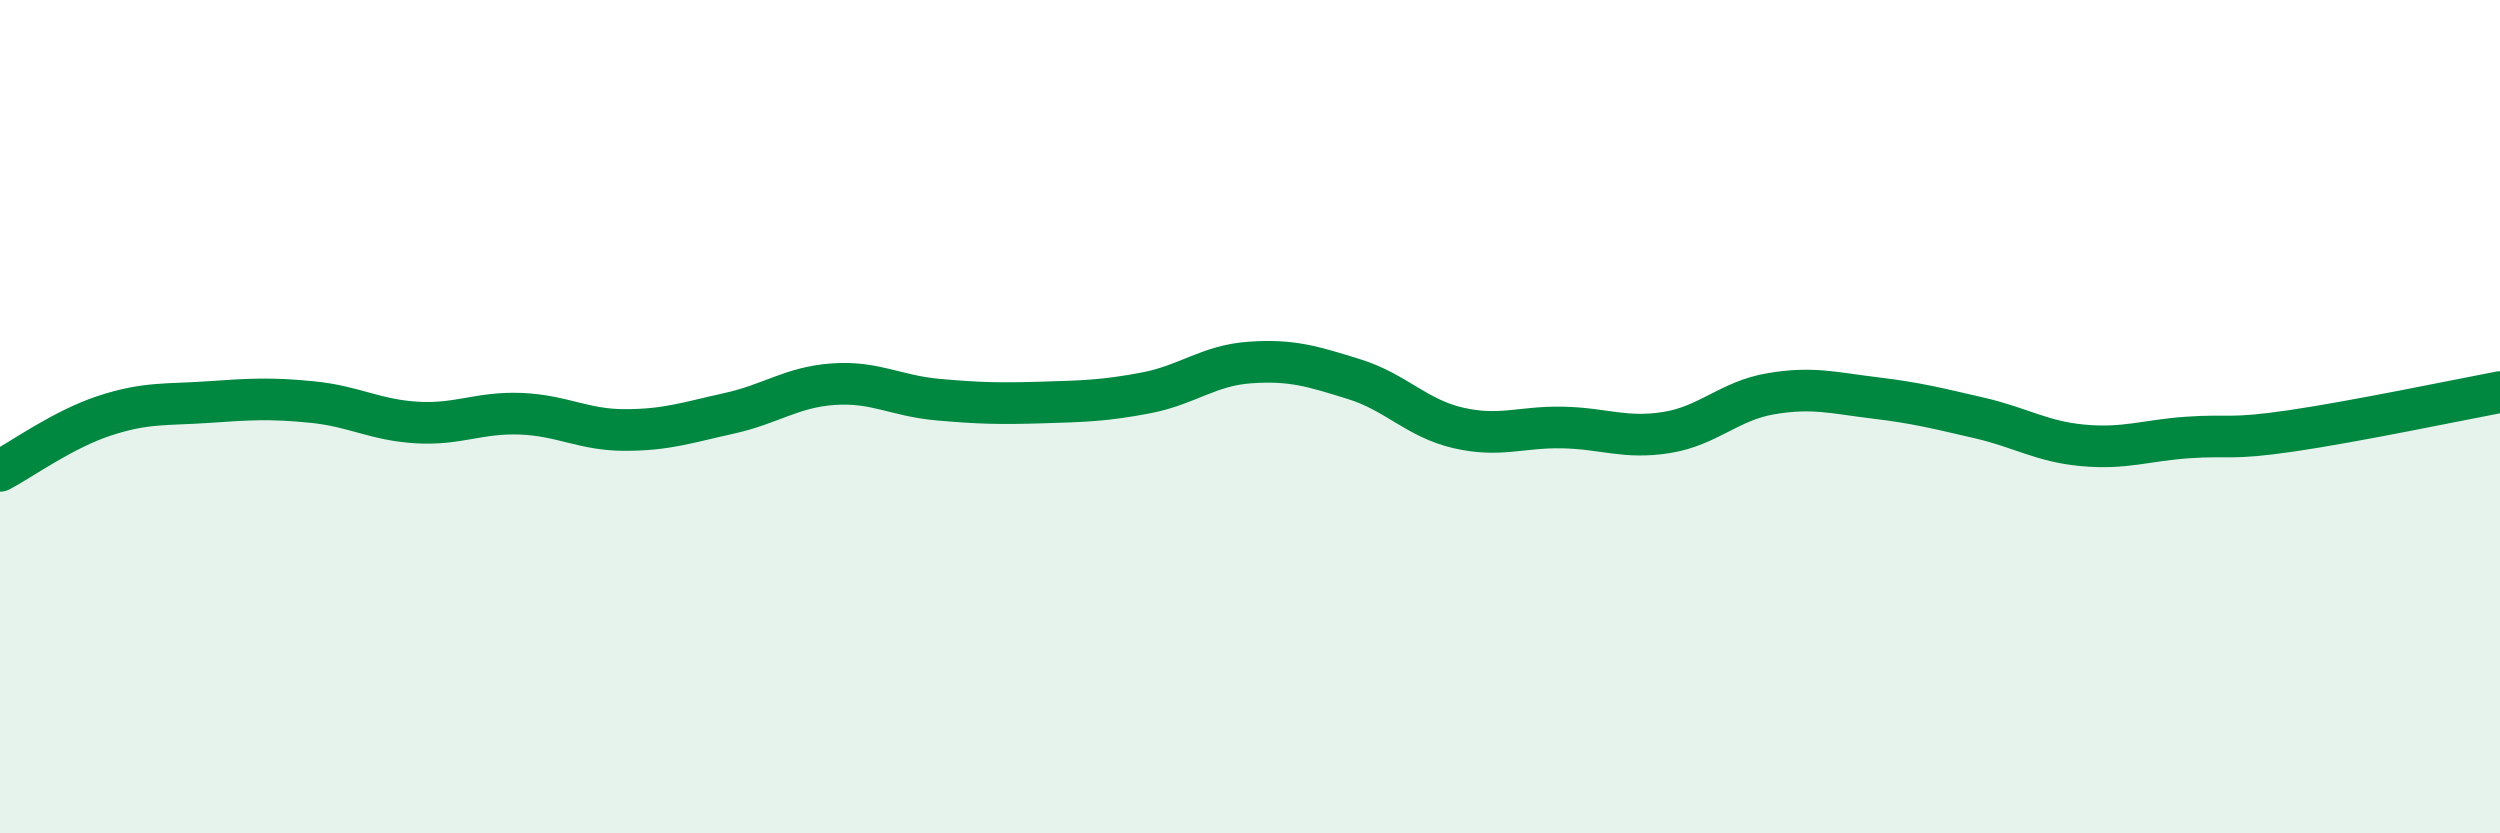 
    <svg width="60" height="20" viewBox="0 0 60 20" xmlns="http://www.w3.org/2000/svg">
      <path
        d="M 0,11.3 C 0.5,11.04 1.5,10.31 2.5,9.98 C 3.5,9.65 4,9.72 5,9.65 C 6,9.58 6.5,9.55 7.5,9.65 C 8.5,9.75 9,10.08 10,10.14 C 11,10.2 11.5,9.89 12.5,9.93 C 13.5,9.97 14,10.32 15,10.32 C 16,10.32 16.5,10.14 17.5,9.92 C 18.5,9.7 19,9.29 20,9.22 C 21,9.15 21.5,9.5 22.5,9.59 C 23.5,9.68 24,9.69 25,9.66 C 26,9.63 26.5,9.62 27.5,9.43 C 28.5,9.24 29,8.77 30,8.7 C 31,8.63 31.5,8.79 32.5,9.1 C 33.5,9.41 34,10.04 35,10.27 C 36,10.5 36.5,10.24 37.5,10.26 C 38.5,10.28 39,10.54 40,10.38 C 41,10.22 41.5,9.62 42.5,9.45 C 43.5,9.28 44,9.43 45,9.55 C 46,9.67 46.5,9.8 47.5,10.03 C 48.5,10.26 49,10.6 50,10.69 C 51,10.78 51.5,10.57 52.5,10.5 C 53.5,10.43 53.5,10.56 55,10.34 C 56.5,10.12 59,9.6 60,9.41L60 20L0 20Z"
        fill="#008740"
        opacity="0.1"
        stroke-linecap="round"
        stroke-linejoin="round"
      />
      <path
        d="M 0,11.3 C 0.5,11.04 1.5,10.31 2.5,9.98 C 3.5,9.65 4,9.72 5,9.65 C 6,9.58 6.5,9.55 7.5,9.65 C 8.5,9.75 9,10.08 10,10.14 C 11,10.2 11.5,9.89 12.5,9.93 C 13.5,9.97 14,10.32 15,10.32 C 16,10.32 16.5,10.14 17.5,9.92 C 18.5,9.7 19,9.29 20,9.22 C 21,9.15 21.5,9.5 22.5,9.59 C 23.5,9.68 24,9.69 25,9.66 C 26,9.63 26.5,9.62 27.5,9.43 C 28.5,9.24 29,8.77 30,8.7 C 31,8.63 31.5,8.79 32.5,9.1 C 33.5,9.41 34,10.04 35,10.27 C 36,10.5 36.5,10.24 37.5,10.26 C 38.5,10.28 39,10.54 40,10.38 C 41,10.22 41.5,9.62 42.5,9.45 C 43.5,9.28 44,9.43 45,9.55 C 46,9.67 46.5,9.8 47.5,10.03 C 48.5,10.26 49,10.6 50,10.69 C 51,10.78 51.5,10.57 52.5,10.5 C 53.5,10.43 53.5,10.56 55,10.34 C 56.5,10.12 59,9.6 60,9.41"
        stroke="#008740"
        stroke-width="1"
        fill="none"
        stroke-linecap="round"
        stroke-linejoin="round"
      />
    </svg>
  